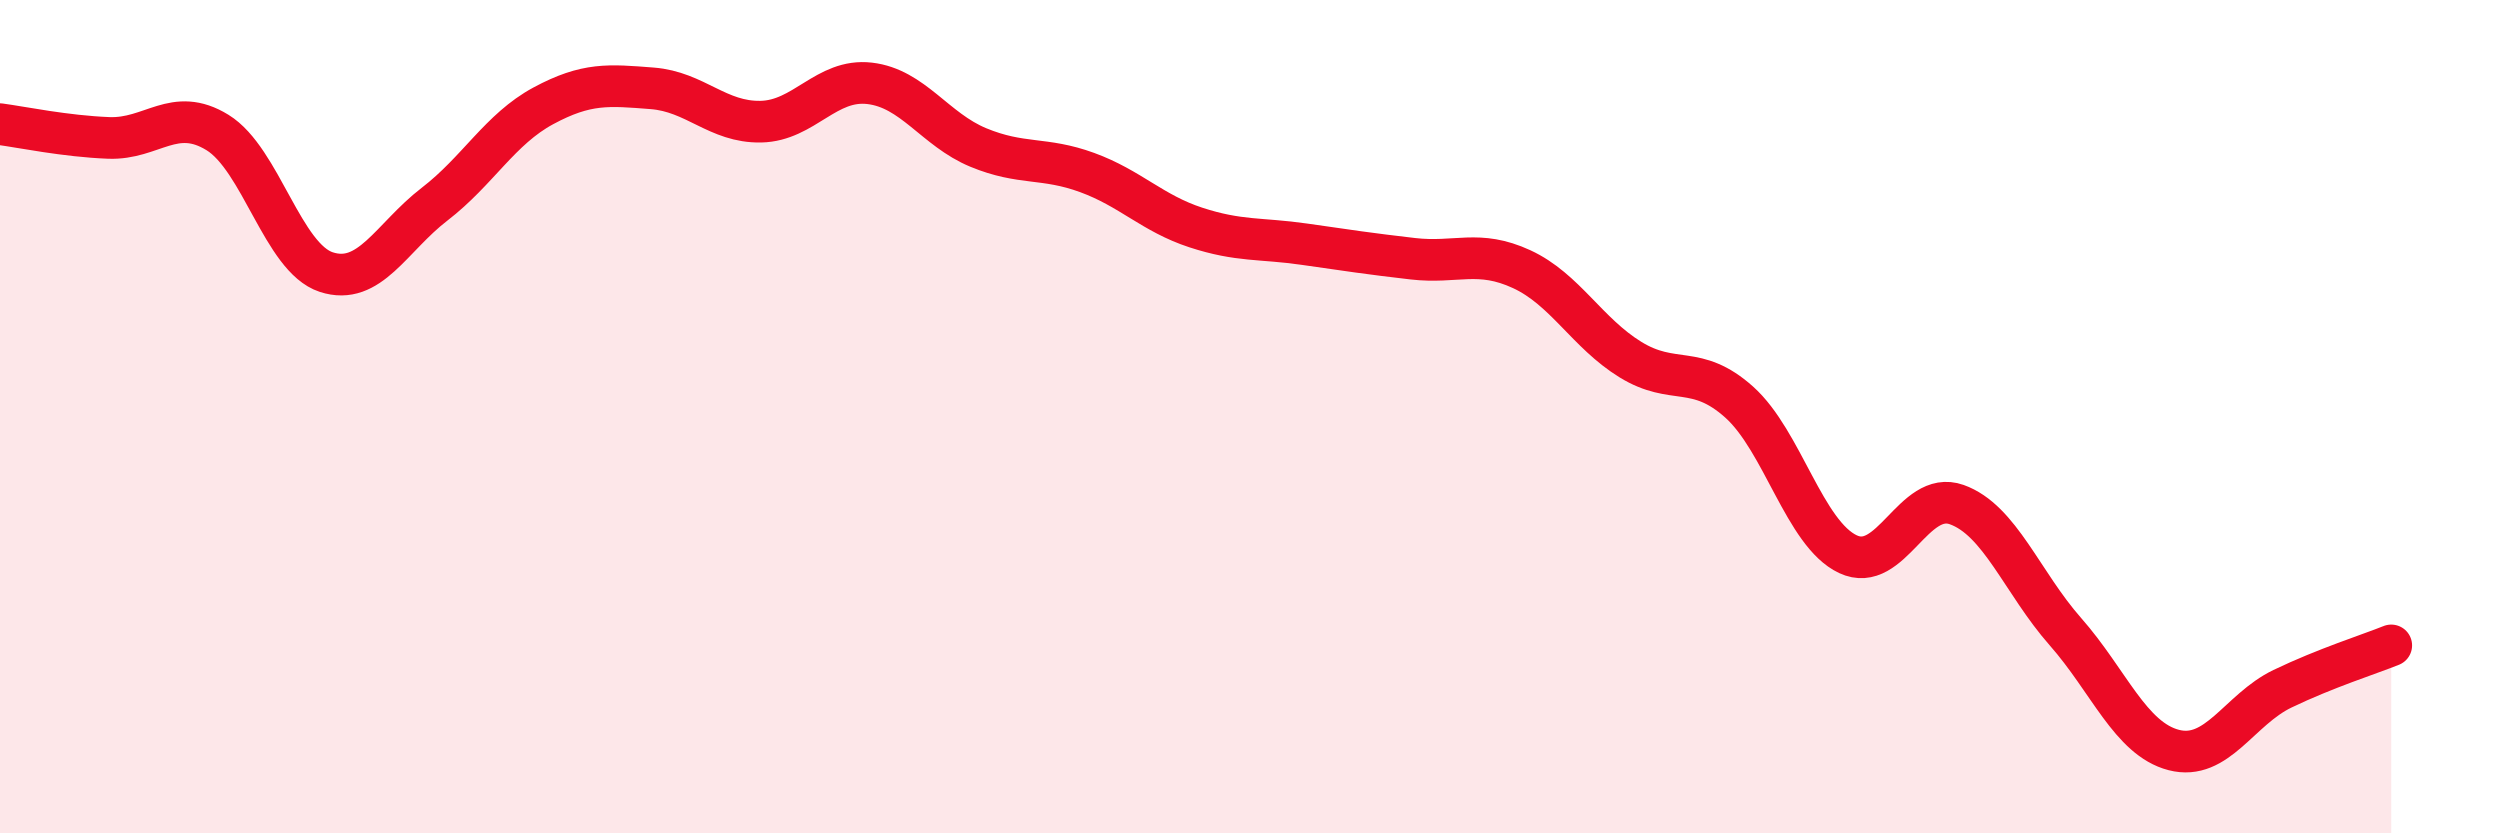 
    <svg width="60" height="20" viewBox="0 0 60 20" xmlns="http://www.w3.org/2000/svg">
      <path
        d="M 0,2.98 C 0.52,3.05 1.57,3.27 2.61,3.31 C 3.65,3.35 4.18,2.54 5.22,3.18 C 6.26,3.82 6.79,6.19 7.83,6.53 C 8.87,6.87 9.39,5.7 10.43,4.9 C 11.47,4.1 12,3.1 13.04,2.54 C 14.08,1.98 14.61,2.04 15.65,2.12 C 16.69,2.2 17.22,2.94 18.26,2.92 C 19.3,2.9 19.83,1.88 20.87,2 C 21.91,2.12 22.44,3.11 23.48,3.54 C 24.52,3.97 25.05,3.76 26.09,4.14 C 27.13,4.52 27.66,5.12 28.7,5.46 C 29.74,5.8 30.26,5.71 31.3,5.86 C 32.34,6.01 32.87,6.09 33.91,6.21 C 34.95,6.33 35.48,5.98 36.52,6.46 C 37.56,6.94 38.09,7.99 39.13,8.63 C 40.17,9.27 40.7,8.72 41.74,9.65 C 42.78,10.58 43.31,12.81 44.35,13.3 C 45.39,13.79 45.92,11.74 46.96,12.11 C 48,12.48 48.53,13.98 49.57,15.16 C 50.61,16.34 51.13,17.73 52.17,18 C 53.21,18.27 53.74,17.03 54.78,16.53 C 55.82,16.03 56.87,15.7 57.39,15.49L57.39 20L0 20Z"
        fill="#EB0A25"
        opacity="0.1"
        stroke-linecap="round"
        stroke-linejoin="round"
      />
      <path
        d="M 0,2.98 C 0.52,3.05 1.57,3.27 2.61,3.31 C 3.65,3.35 4.18,2.54 5.22,3.18 C 6.26,3.82 6.79,6.19 7.83,6.53 C 8.87,6.87 9.39,5.7 10.43,4.9 C 11.47,4.1 12,3.1 13.04,2.54 C 14.08,1.98 14.61,2.04 15.65,2.12 C 16.69,2.2 17.22,2.94 18.26,2.92 C 19.3,2.9 19.83,1.88 20.87,2 C 21.91,2.12 22.44,3.11 23.48,3.54 C 24.52,3.97 25.05,3.76 26.09,4.14 C 27.13,4.52 27.66,5.12 28.7,5.46 C 29.74,5.8 30.26,5.71 31.3,5.86 C 32.34,6.01 32.87,6.09 33.91,6.21 C 34.95,6.33 35.48,5.98 36.52,6.46 C 37.56,6.94 38.09,7.99 39.13,8.63 C 40.17,9.27 40.7,8.72 41.74,9.65 C 42.78,10.58 43.31,12.81 44.35,13.3 C 45.39,13.79 45.92,11.74 46.96,12.11 C 48,12.48 48.53,13.98 49.57,15.16 C 50.61,16.34 51.13,17.73 52.17,18 C 53.21,18.27 53.74,17.03 54.78,16.53 C 55.82,16.03 56.87,15.7 57.39,15.49"
        stroke="#EB0A25"
        stroke-width="1"
        fill="none"
        stroke-linecap="round"
        stroke-linejoin="round"
      />
    </svg>
  